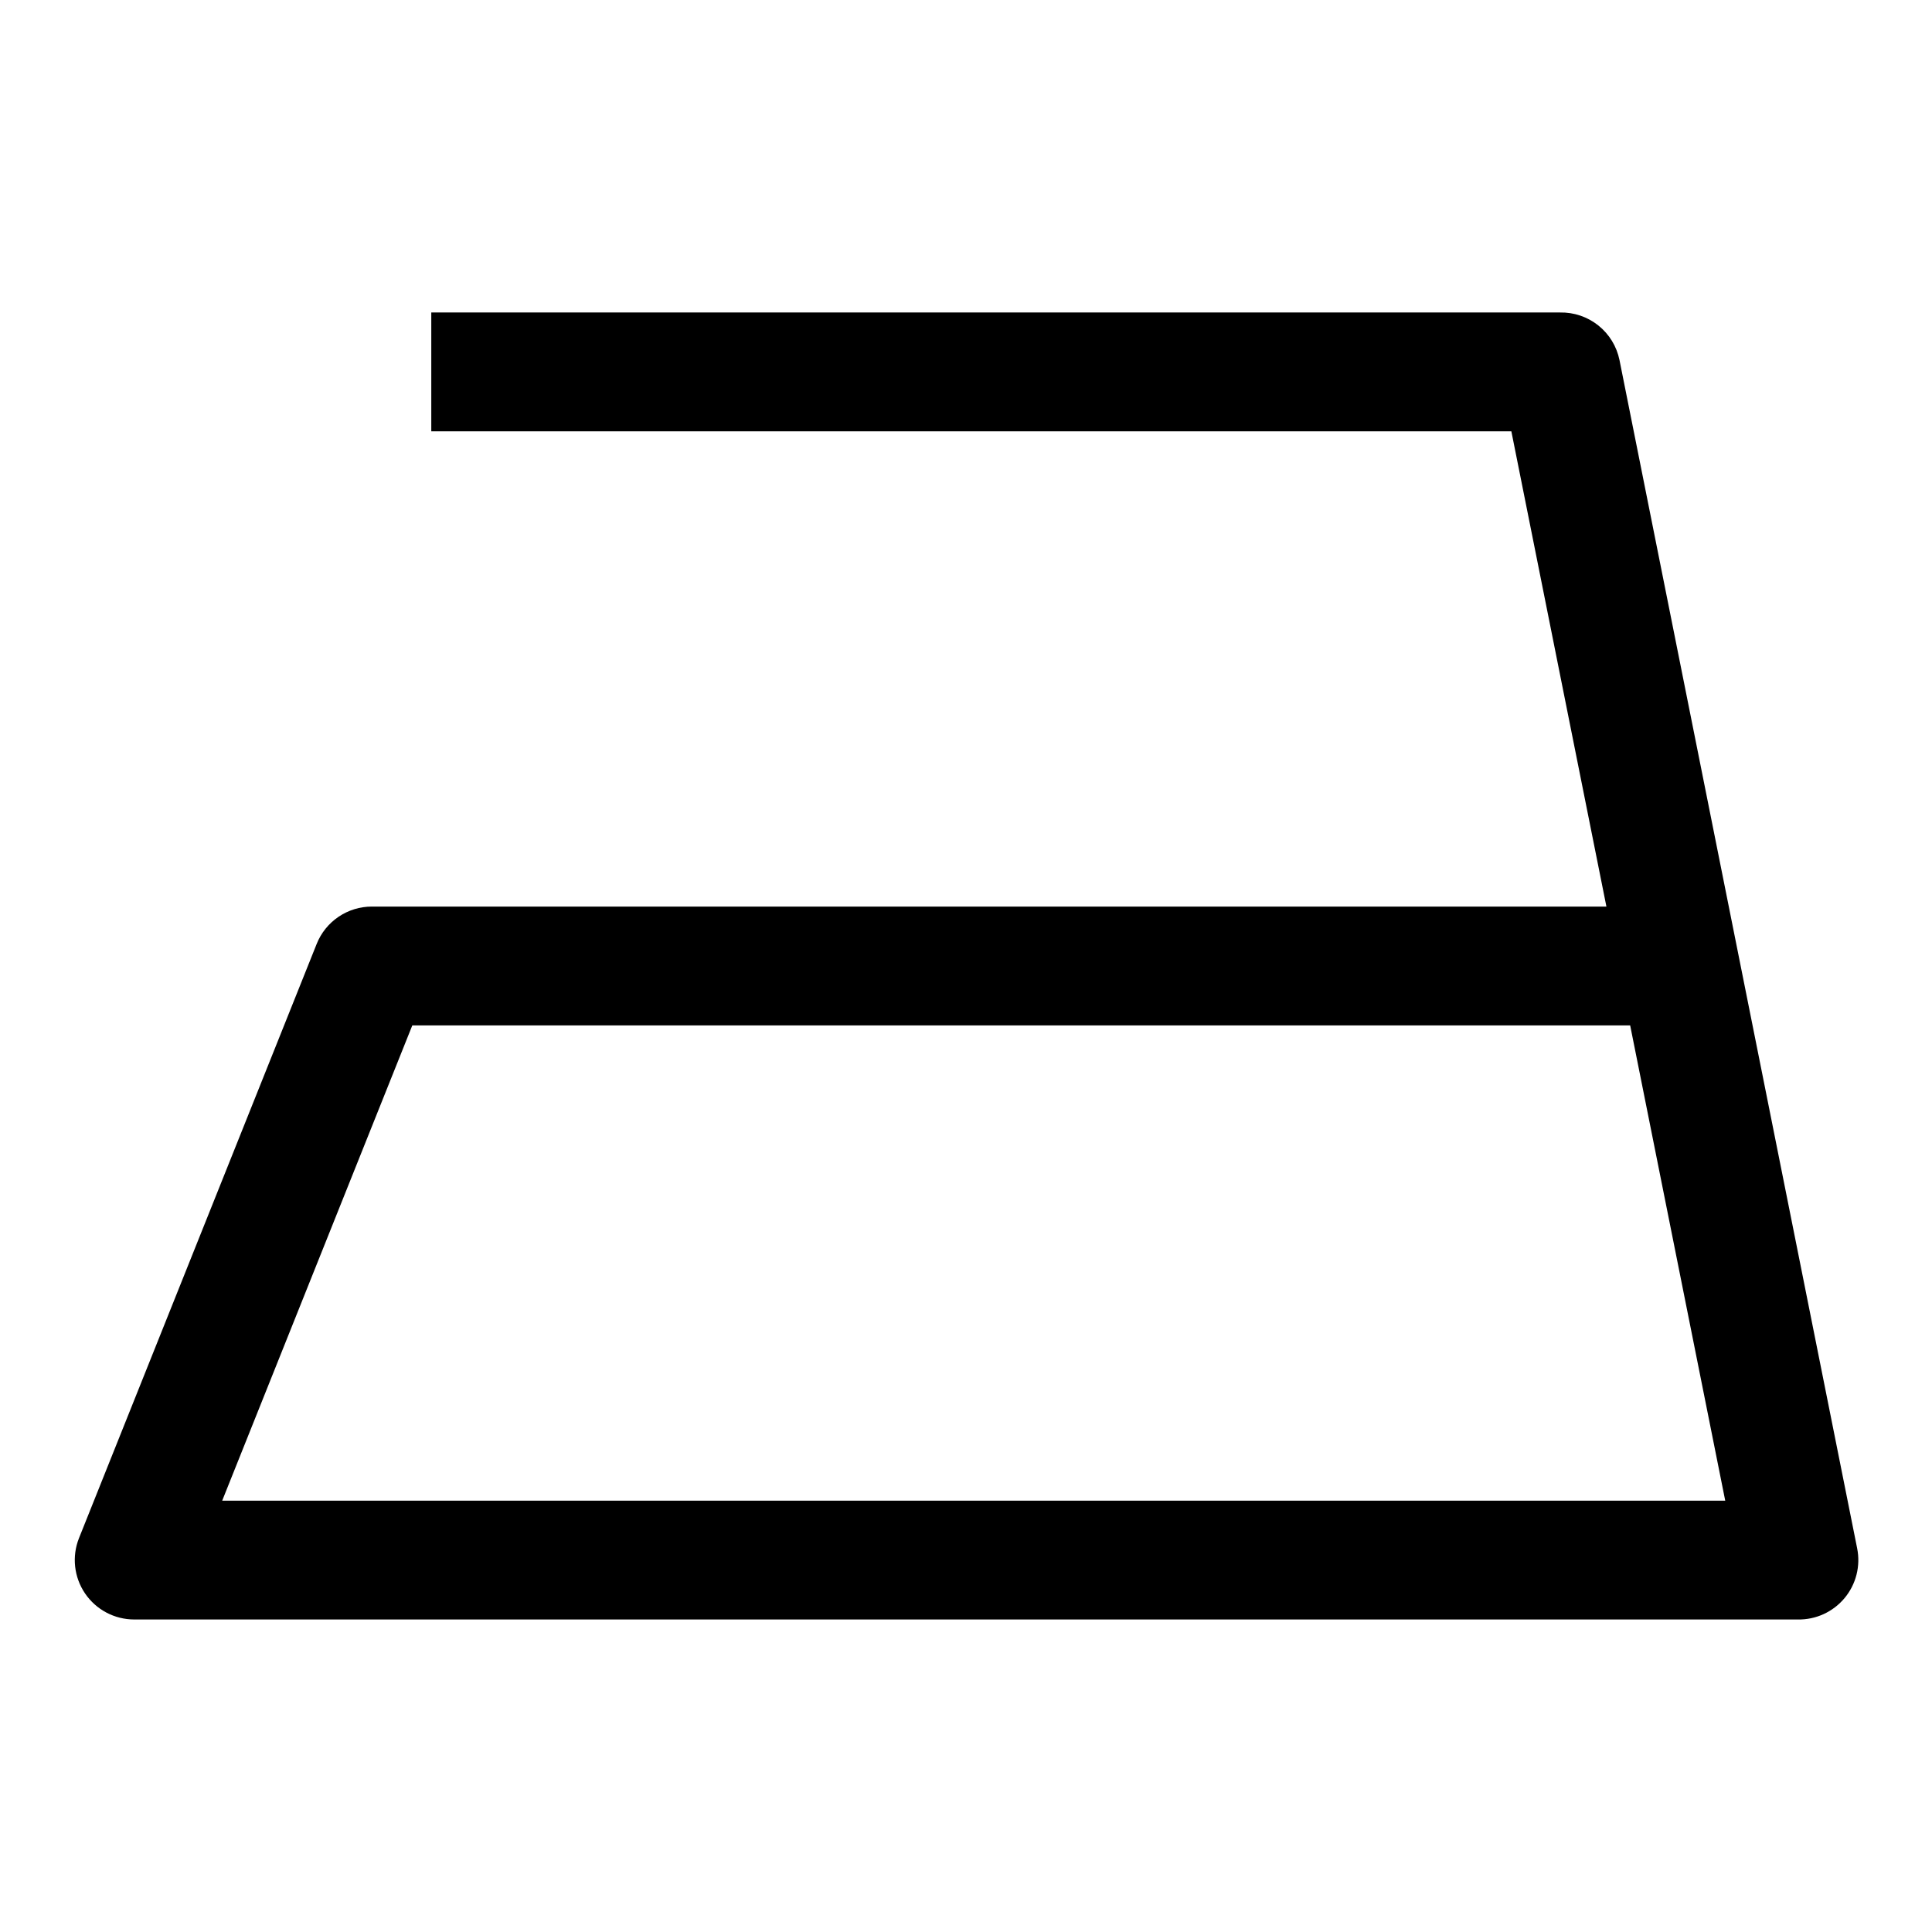 <?xml version="1.0" encoding="UTF-8"?>
<!-- Uploaded to: SVG Repo, www.svgrepo.com, Generator: SVG Repo Mixer Tools -->
<svg fill="#000000" width="800px" height="800px" version="1.1" viewBox="144 144 512 512" xmlns="http://www.w3.org/2000/svg">
 <path d="m573.18 239.41c-0.738-3.609-2.715-6.848-5.594-9.148-2.875-2.301-6.469-3.523-10.152-3.449h-299.14v31.488h286.23l25.191 125.95h-327.16c-3.152-0.004-6.234 0.941-8.848 2.711-2.609 1.766-4.629 4.277-5.793 7.207l-62.977 157.44c-1.934 4.852-1.336 10.348 1.598 14.668 2.934 4.32 7.82 6.906 13.043 6.902h440.83c4.785 0.098 9.352-1.988 12.414-5.664 3.062-3.672 4.289-8.543 3.332-13.23zm-370.3 302.29 50.383-125.95h322.75l25.191 125.95z"/>
</svg>